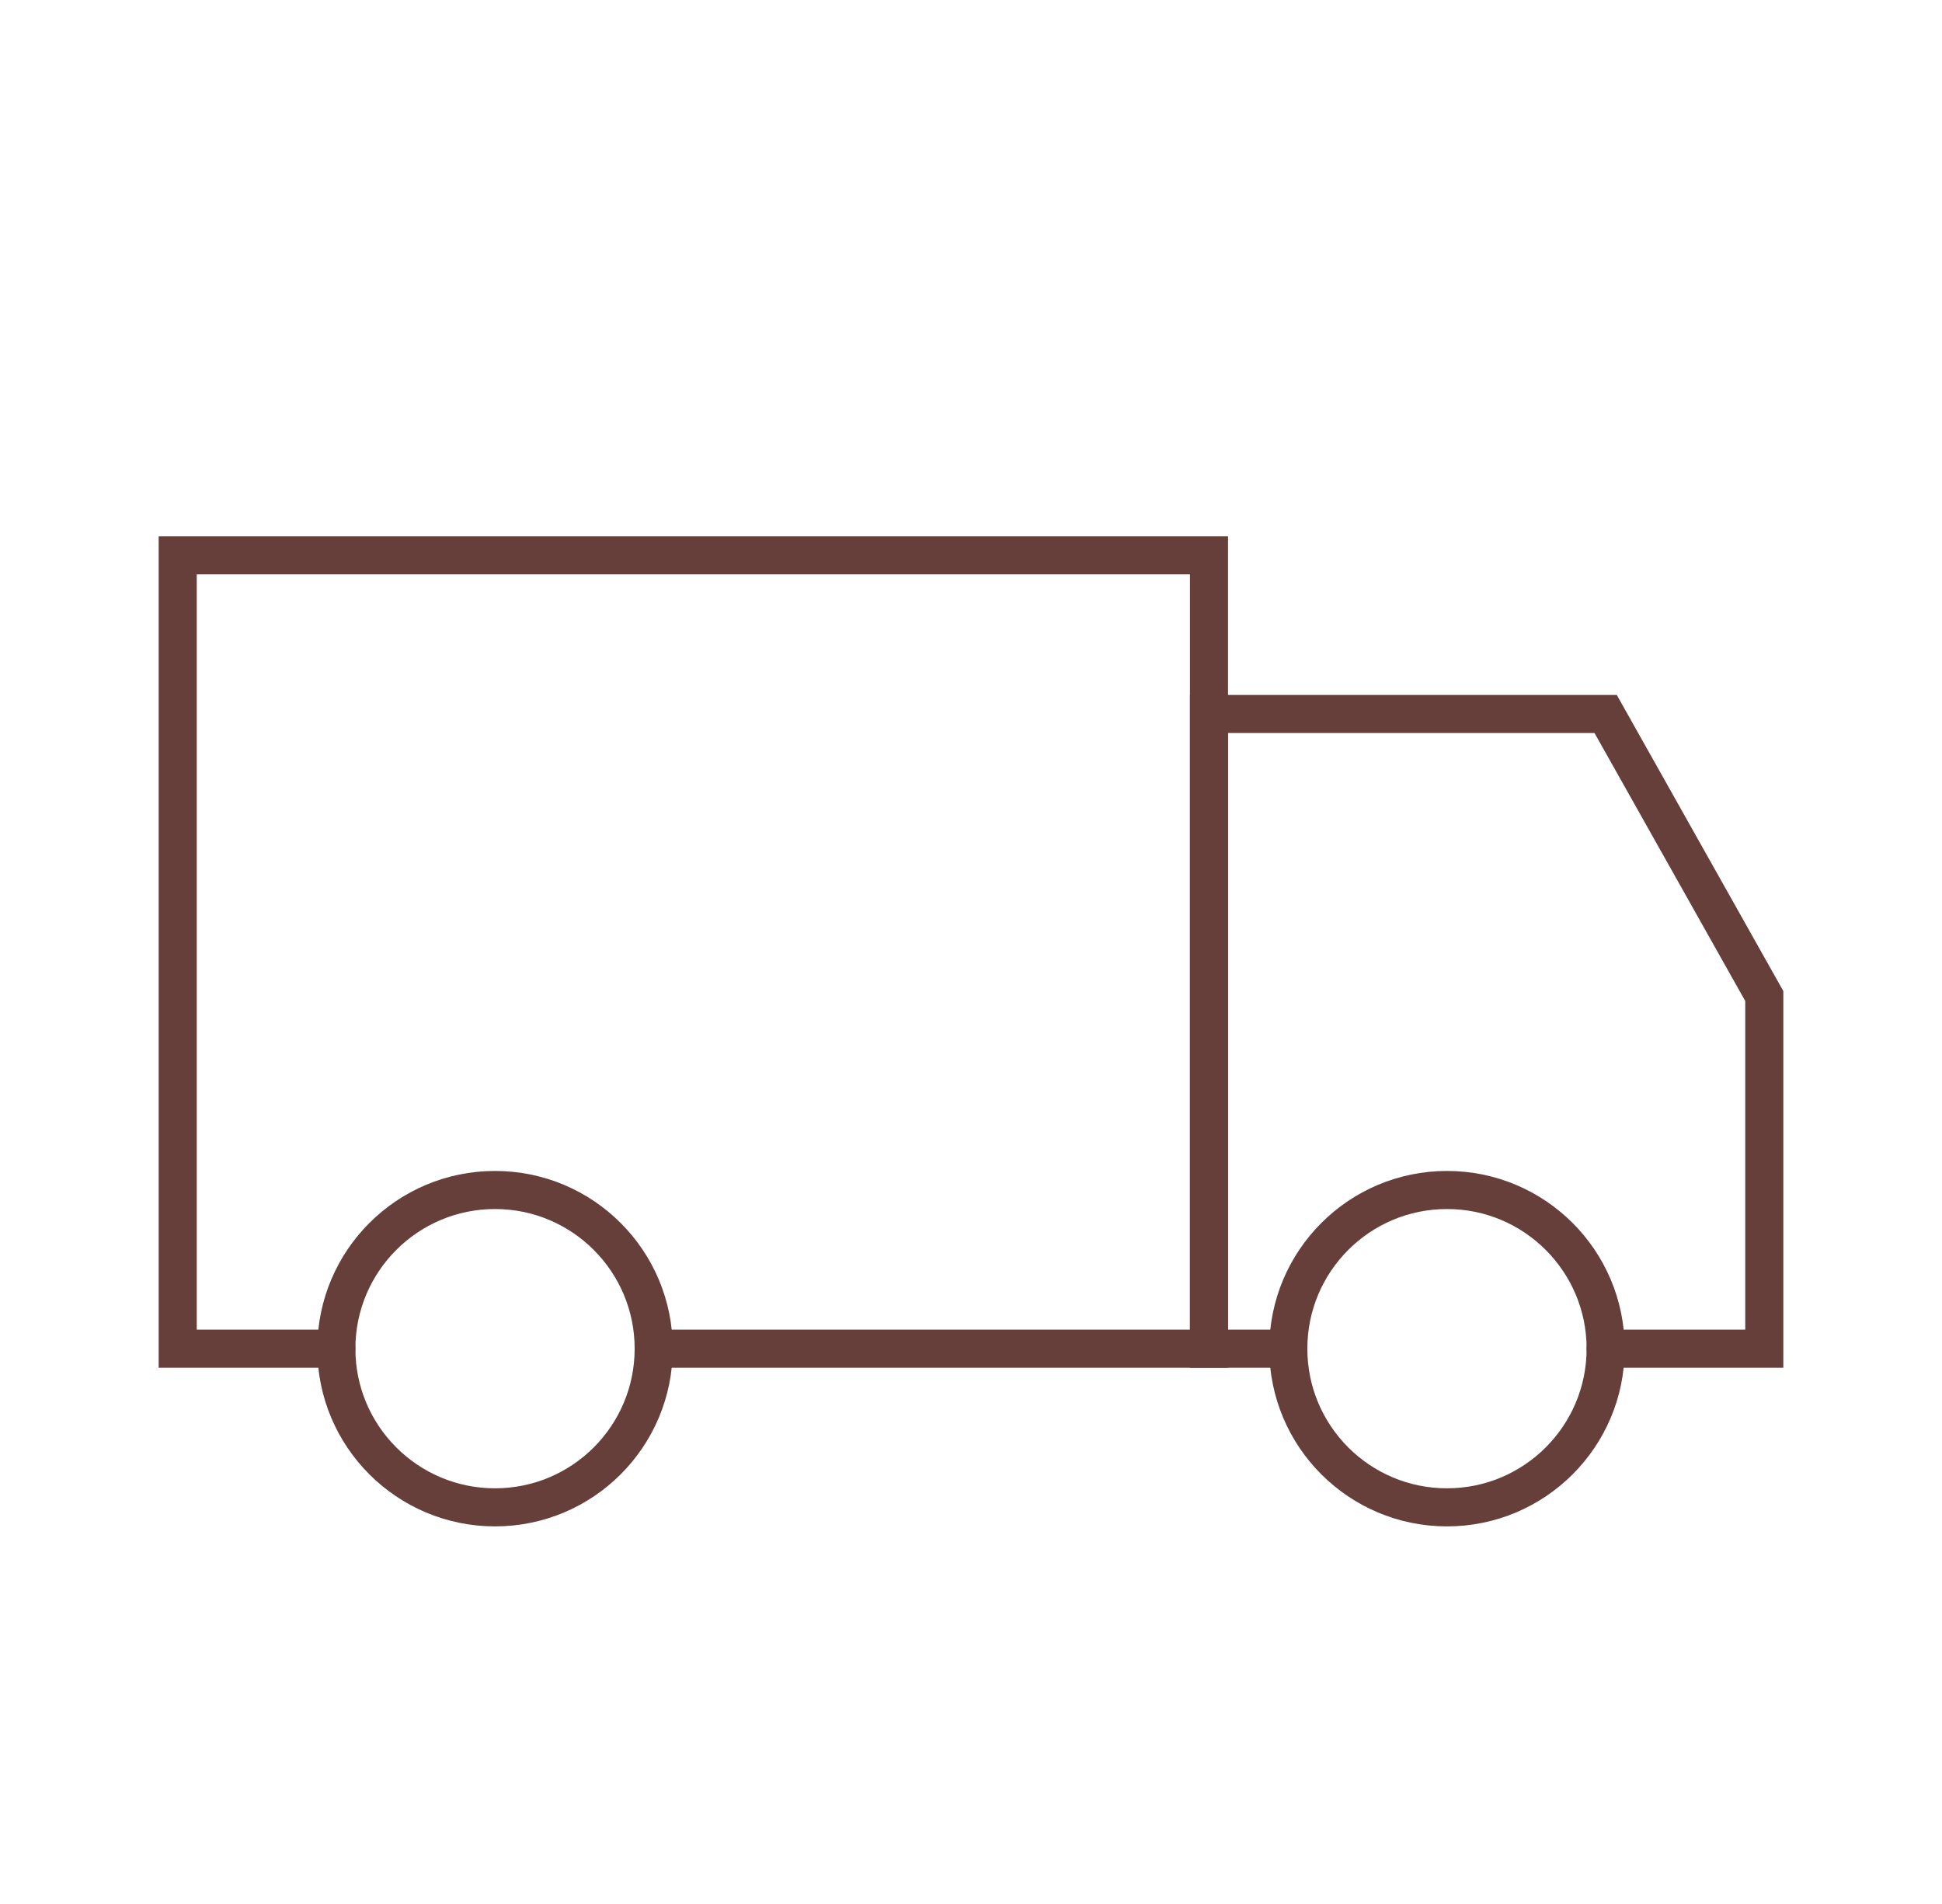 <svg width="51" height="50" viewBox="0 0 51 50" fill="none" xmlns="http://www.w3.org/2000/svg">
<path d="M8.833 35.417H4.667V14.583H31.75V35.417H17.167" stroke="#663f3b" stroke-linecap="round"/>
<path d="M42.167 35.417H46.333V26.157L42.167 18.75H31.75V35.417H33.833" stroke="#663f3b" stroke-linecap="round"/>
<ellipse cx="13" cy="35.417" rx="4.167" ry="4.167" stroke="#663f3b"/>
<ellipse cx="38" cy="35.417" rx="4.167" ry="4.167" stroke="#663f3b"/>
</svg>
